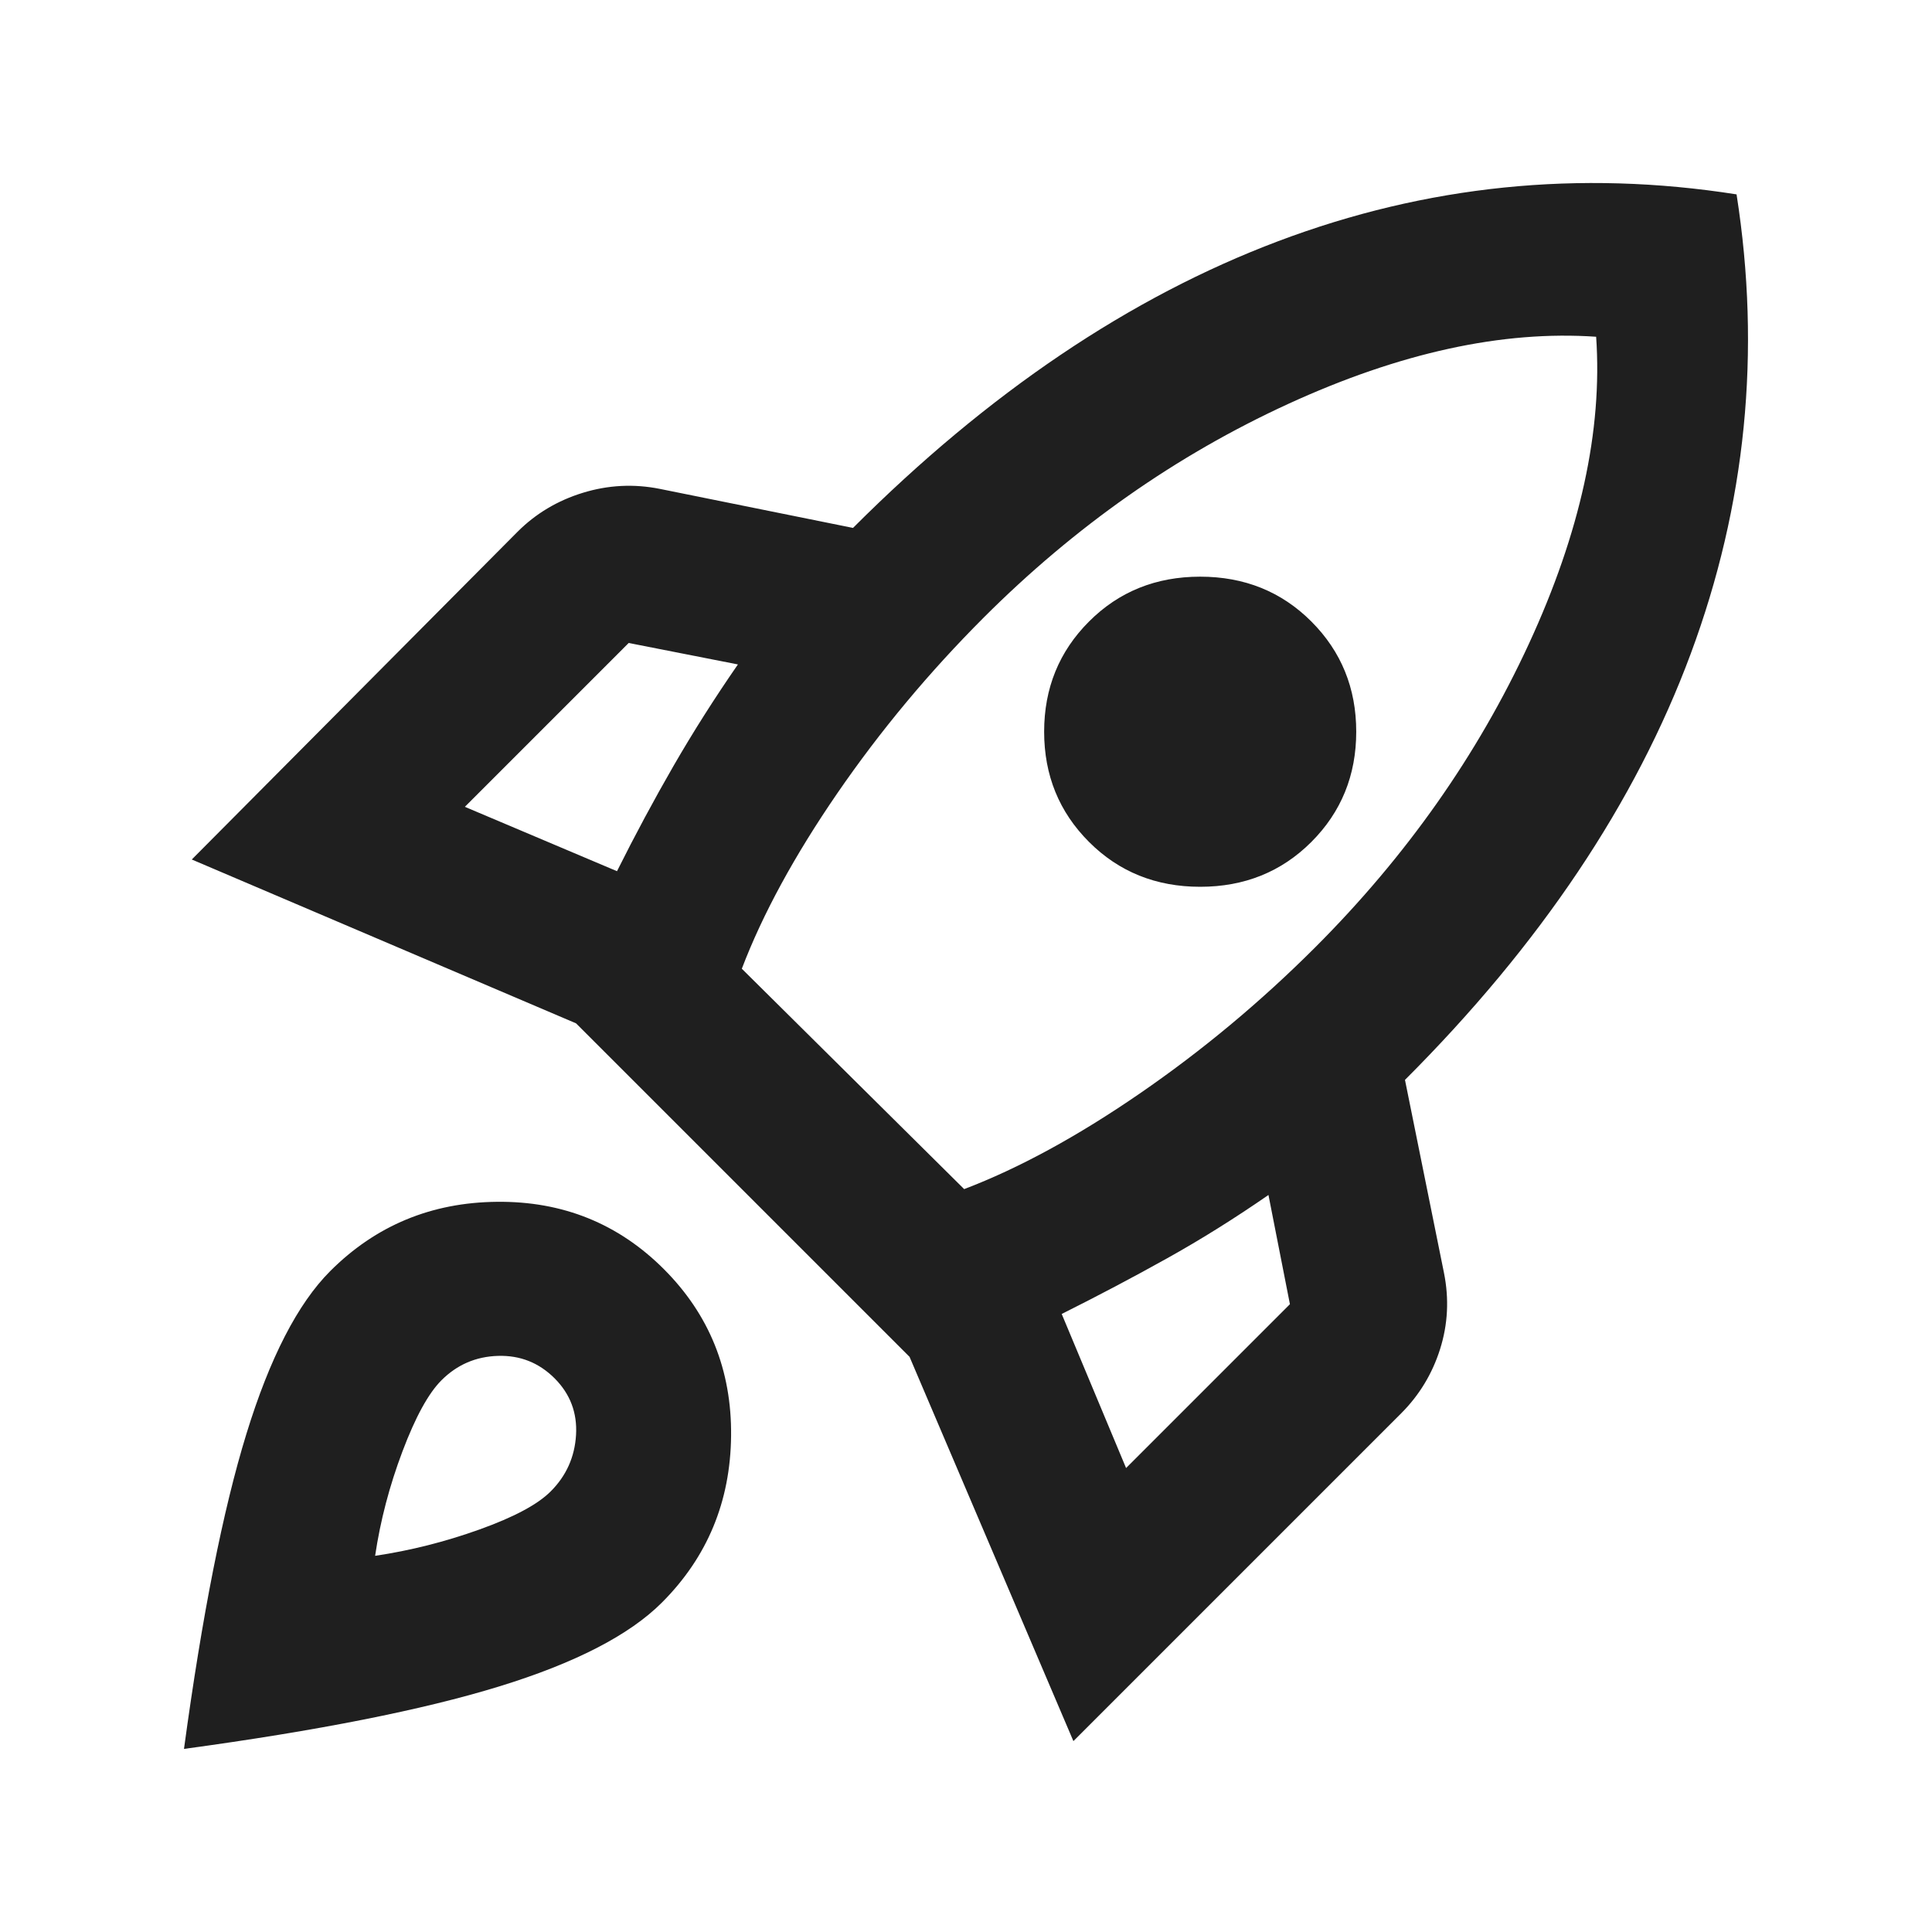 <svg width="56" height="56" viewBox="0 0 56 56" fill="none" xmlns="http://www.w3.org/2000/svg">
<path d="M13.474 23.386L17.884 25.252C18.411 24.197 18.958 23.179 19.523 22.199C20.089 21.219 20.71 20.239 21.389 19.259L18.223 18.637L13.474 23.386ZM21.502 28.079L27.947 34.467C29.53 33.864 31.226 32.941 33.035 31.697C34.844 30.453 36.541 29.04 38.124 27.457C40.762 24.818 42.825 21.888 44.314 18.665C45.803 15.443 46.453 12.475 46.265 9.761C43.551 9.573 40.574 10.223 37.332 11.711C34.091 13.2 31.151 15.264 28.512 17.902C26.93 19.485 25.516 21.181 24.272 22.99C23.029 24.8 22.105 26.496 21.502 28.079ZM31.566 24.404C30.699 23.537 30.265 22.472 30.265 21.209C30.265 19.947 30.699 18.882 31.566 18.015C32.432 17.148 33.507 16.715 34.788 16.715C36.069 16.715 37.144 17.148 38.011 18.015C38.877 18.882 39.311 19.947 39.311 21.209C39.311 22.472 38.877 23.537 38.011 24.404C37.144 25.271 36.069 25.704 34.788 25.704C33.507 25.704 32.432 25.271 31.566 24.404ZM32.64 42.552L37.389 37.803L36.767 34.637C35.787 35.315 34.807 35.928 33.827 36.474C32.847 37.021 31.829 37.558 30.774 38.086L32.64 42.552ZM50.335 5.634C51.051 10.194 50.609 14.633 49.007 18.948C47.405 23.264 44.644 27.381 40.724 31.301L41.855 36.898C42.006 37.652 41.968 38.387 41.742 39.103C41.516 39.819 41.139 40.441 40.611 40.969L31.113 50.467L26.364 39.329L16.697 29.662L5.559 24.913L15 15.415C15.528 14.887 16.159 14.51 16.894 14.284C17.629 14.058 18.374 14.02 19.128 14.171L24.725 15.302C28.644 11.382 32.753 8.611 37.049 6.991C41.346 5.37 45.775 4.918 50.335 5.634ZM9.573 36.842C10.892 35.523 12.503 34.853 14.407 34.835C16.31 34.816 17.921 35.466 19.241 36.785C20.56 38.104 21.21 39.716 21.191 41.619C21.172 43.522 20.503 45.134 19.184 46.453C18.242 47.395 16.668 48.206 14.463 48.884C12.258 49.562 9.215 50.165 5.333 50.693C5.86 46.811 6.463 43.767 7.142 41.562C7.82 39.358 8.631 37.784 9.573 36.842ZM12.796 40.008C12.419 40.385 12.042 41.072 11.665 42.071C11.288 43.07 11.024 44.078 10.873 45.096C11.891 44.945 12.899 44.691 13.898 44.333C14.897 43.975 15.585 43.607 15.961 43.23C16.414 42.778 16.659 42.231 16.697 41.591C16.734 40.95 16.527 40.404 16.075 39.951C15.622 39.499 15.076 39.282 14.435 39.301C13.794 39.32 13.248 39.556 12.796 40.008Z" fill="#1F1F1F"/>
</svg>
